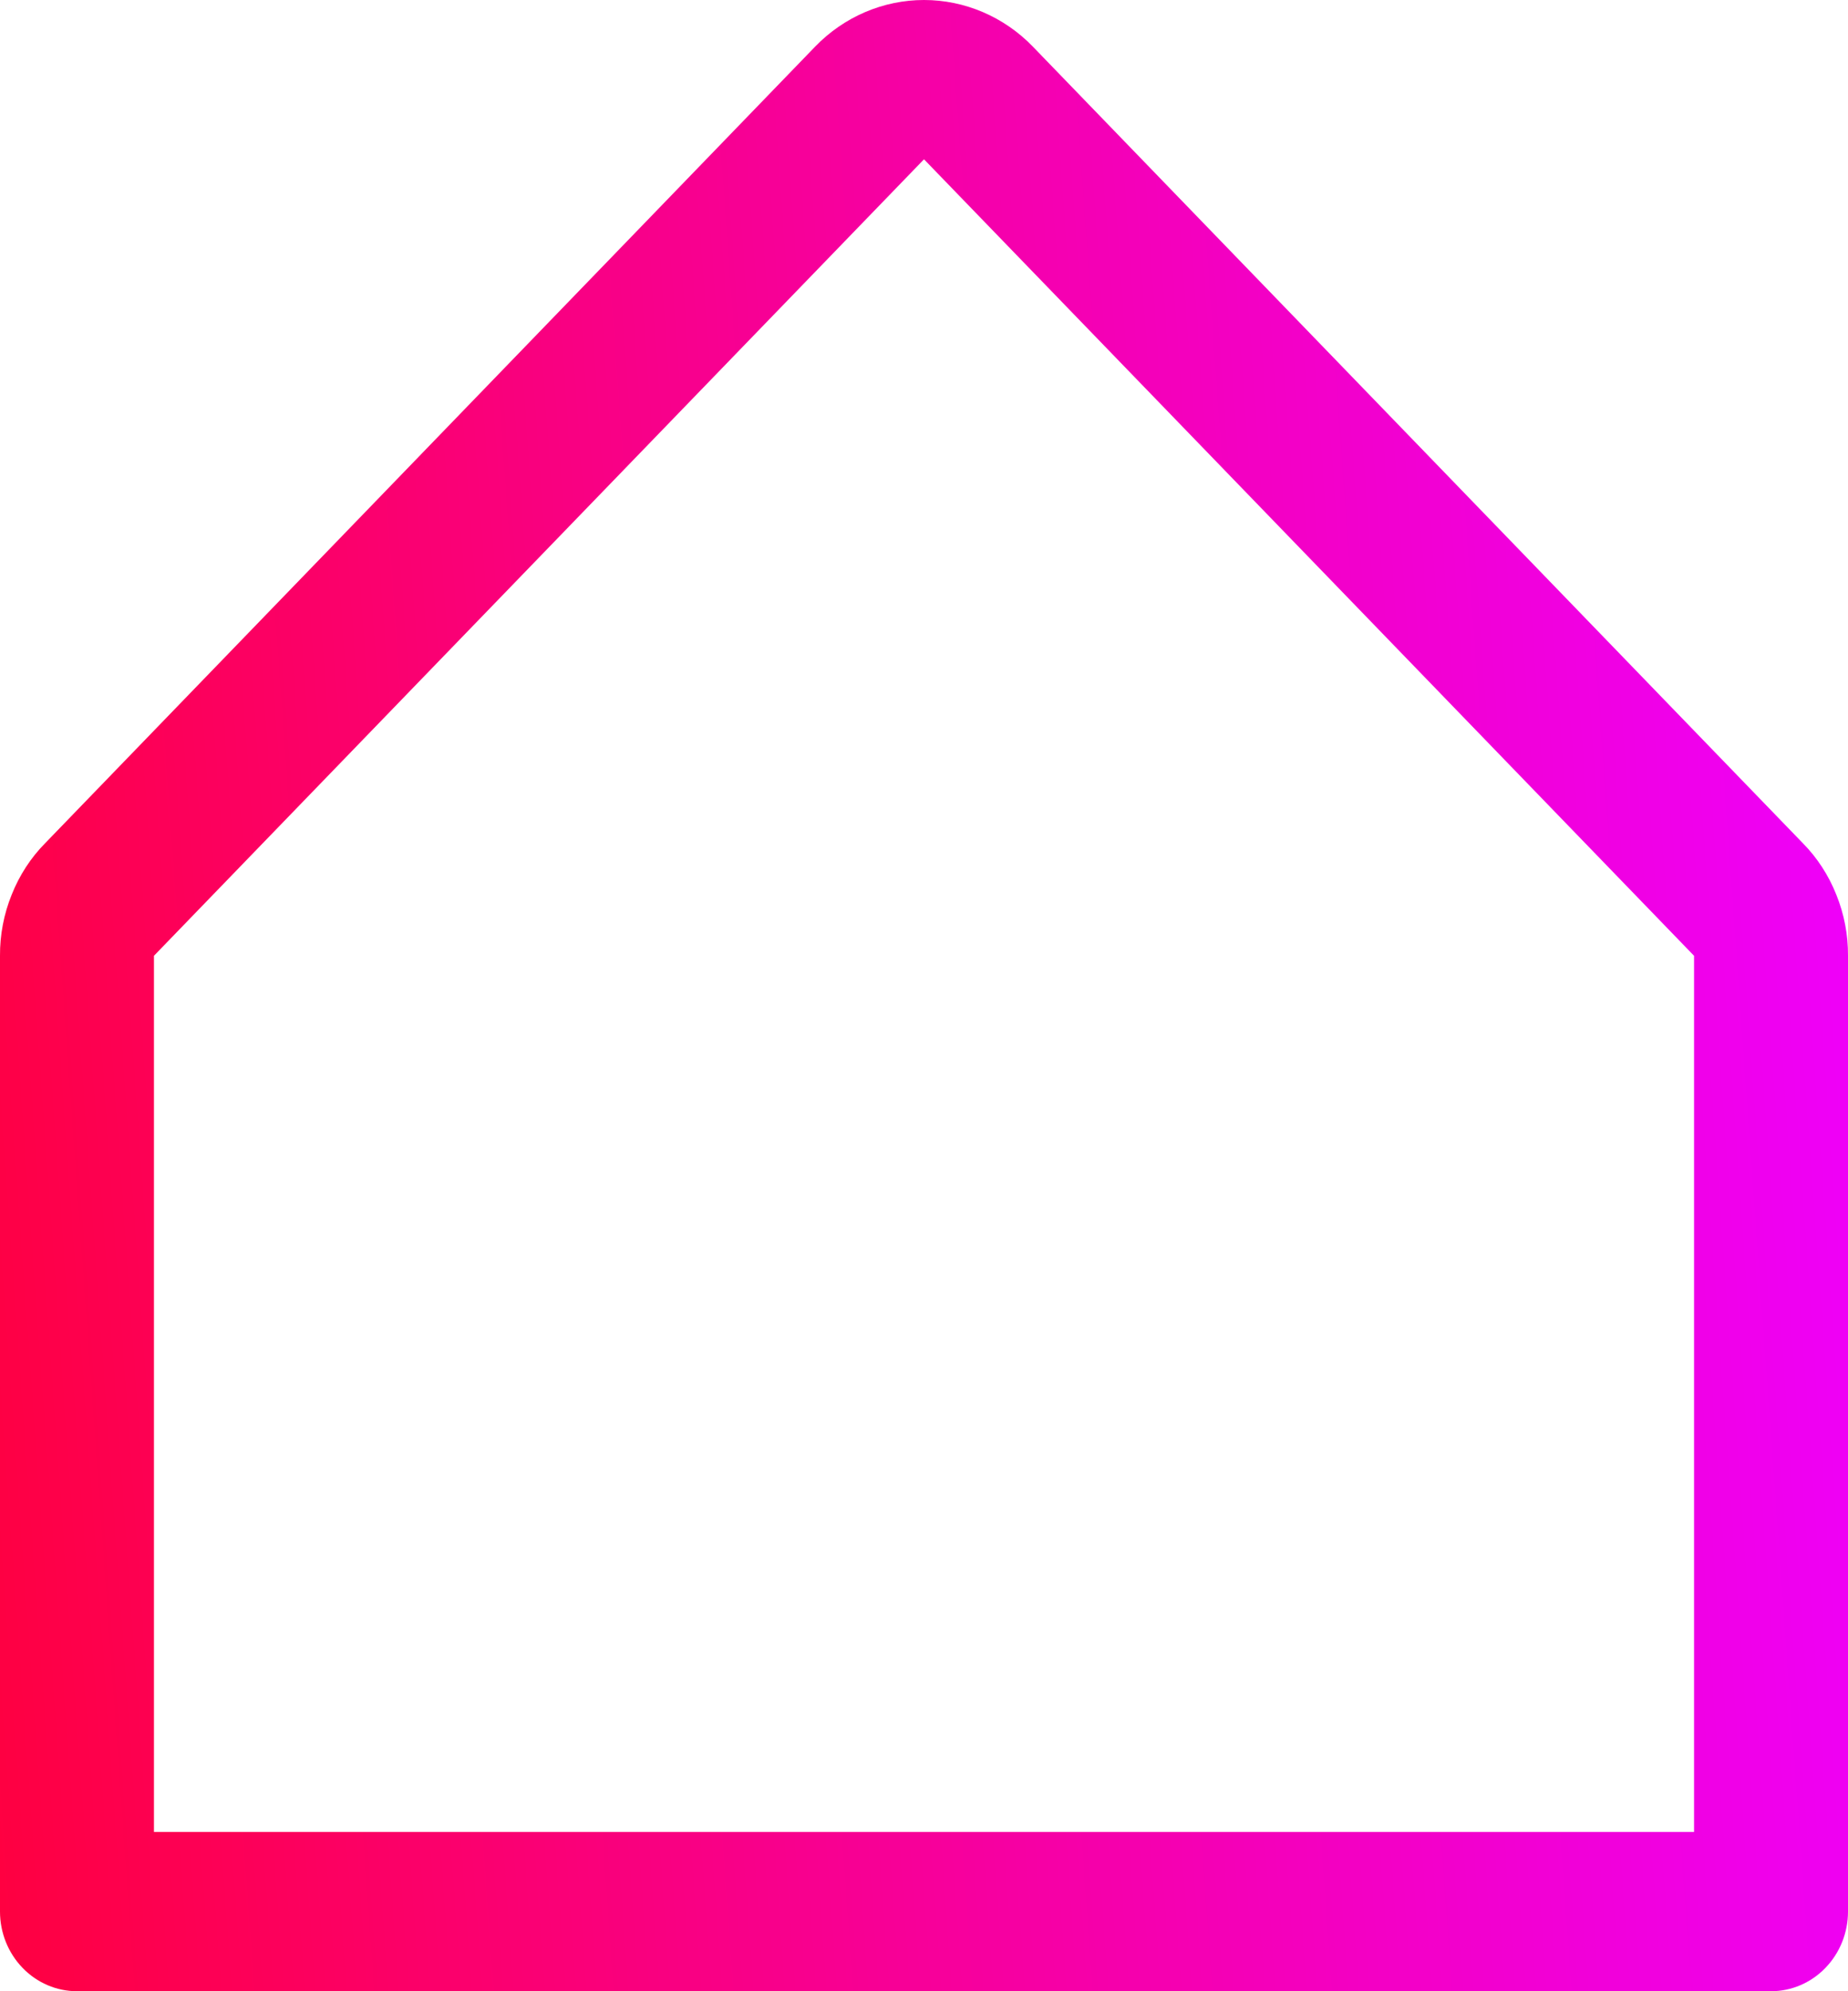 <svg width="13" height="14" viewBox="0 0 13 14" fill="none" xmlns="http://www.w3.org/2000/svg">
<path d="M12.682 5.928L7.266 0.328C7.063 0.118 6.787 0 6.5 0C6.213 0 5.937 0.118 5.734 0.328L0.318 5.928C0.216 6.031 0.136 6.155 0.082 6.291C0.027 6.427 -0.001 6.573 6.80704e-06 6.72V13.44C6.80704e-06 13.588 0.057 13.731 0.159 13.836C0.26 13.941 0.398 14 0.542 14H12.458C12.602 14 12.74 13.941 12.841 13.836C12.943 13.731 13 13.588 13 13.44V6.72C13.001 6.573 12.973 6.427 12.918 6.291C12.864 6.155 12.784 6.031 12.682 5.928ZM11.917 12.88H1.083V6.72L6.5 1.12L11.917 6.72V12.88Z" fill="url(#paint0_linear_425_6059)"/>
<defs>
<linearGradient id="paint0_linear_425_6059" x1="-0.32" y1="14" x2="13.933" y2="12.975" gradientUnits="userSpaceOnUse">
<stop stop-color="#FF003C"/>
<stop offset="1" stop-color="#EE00FF"/>
</linearGradient>
</defs>
</svg>
